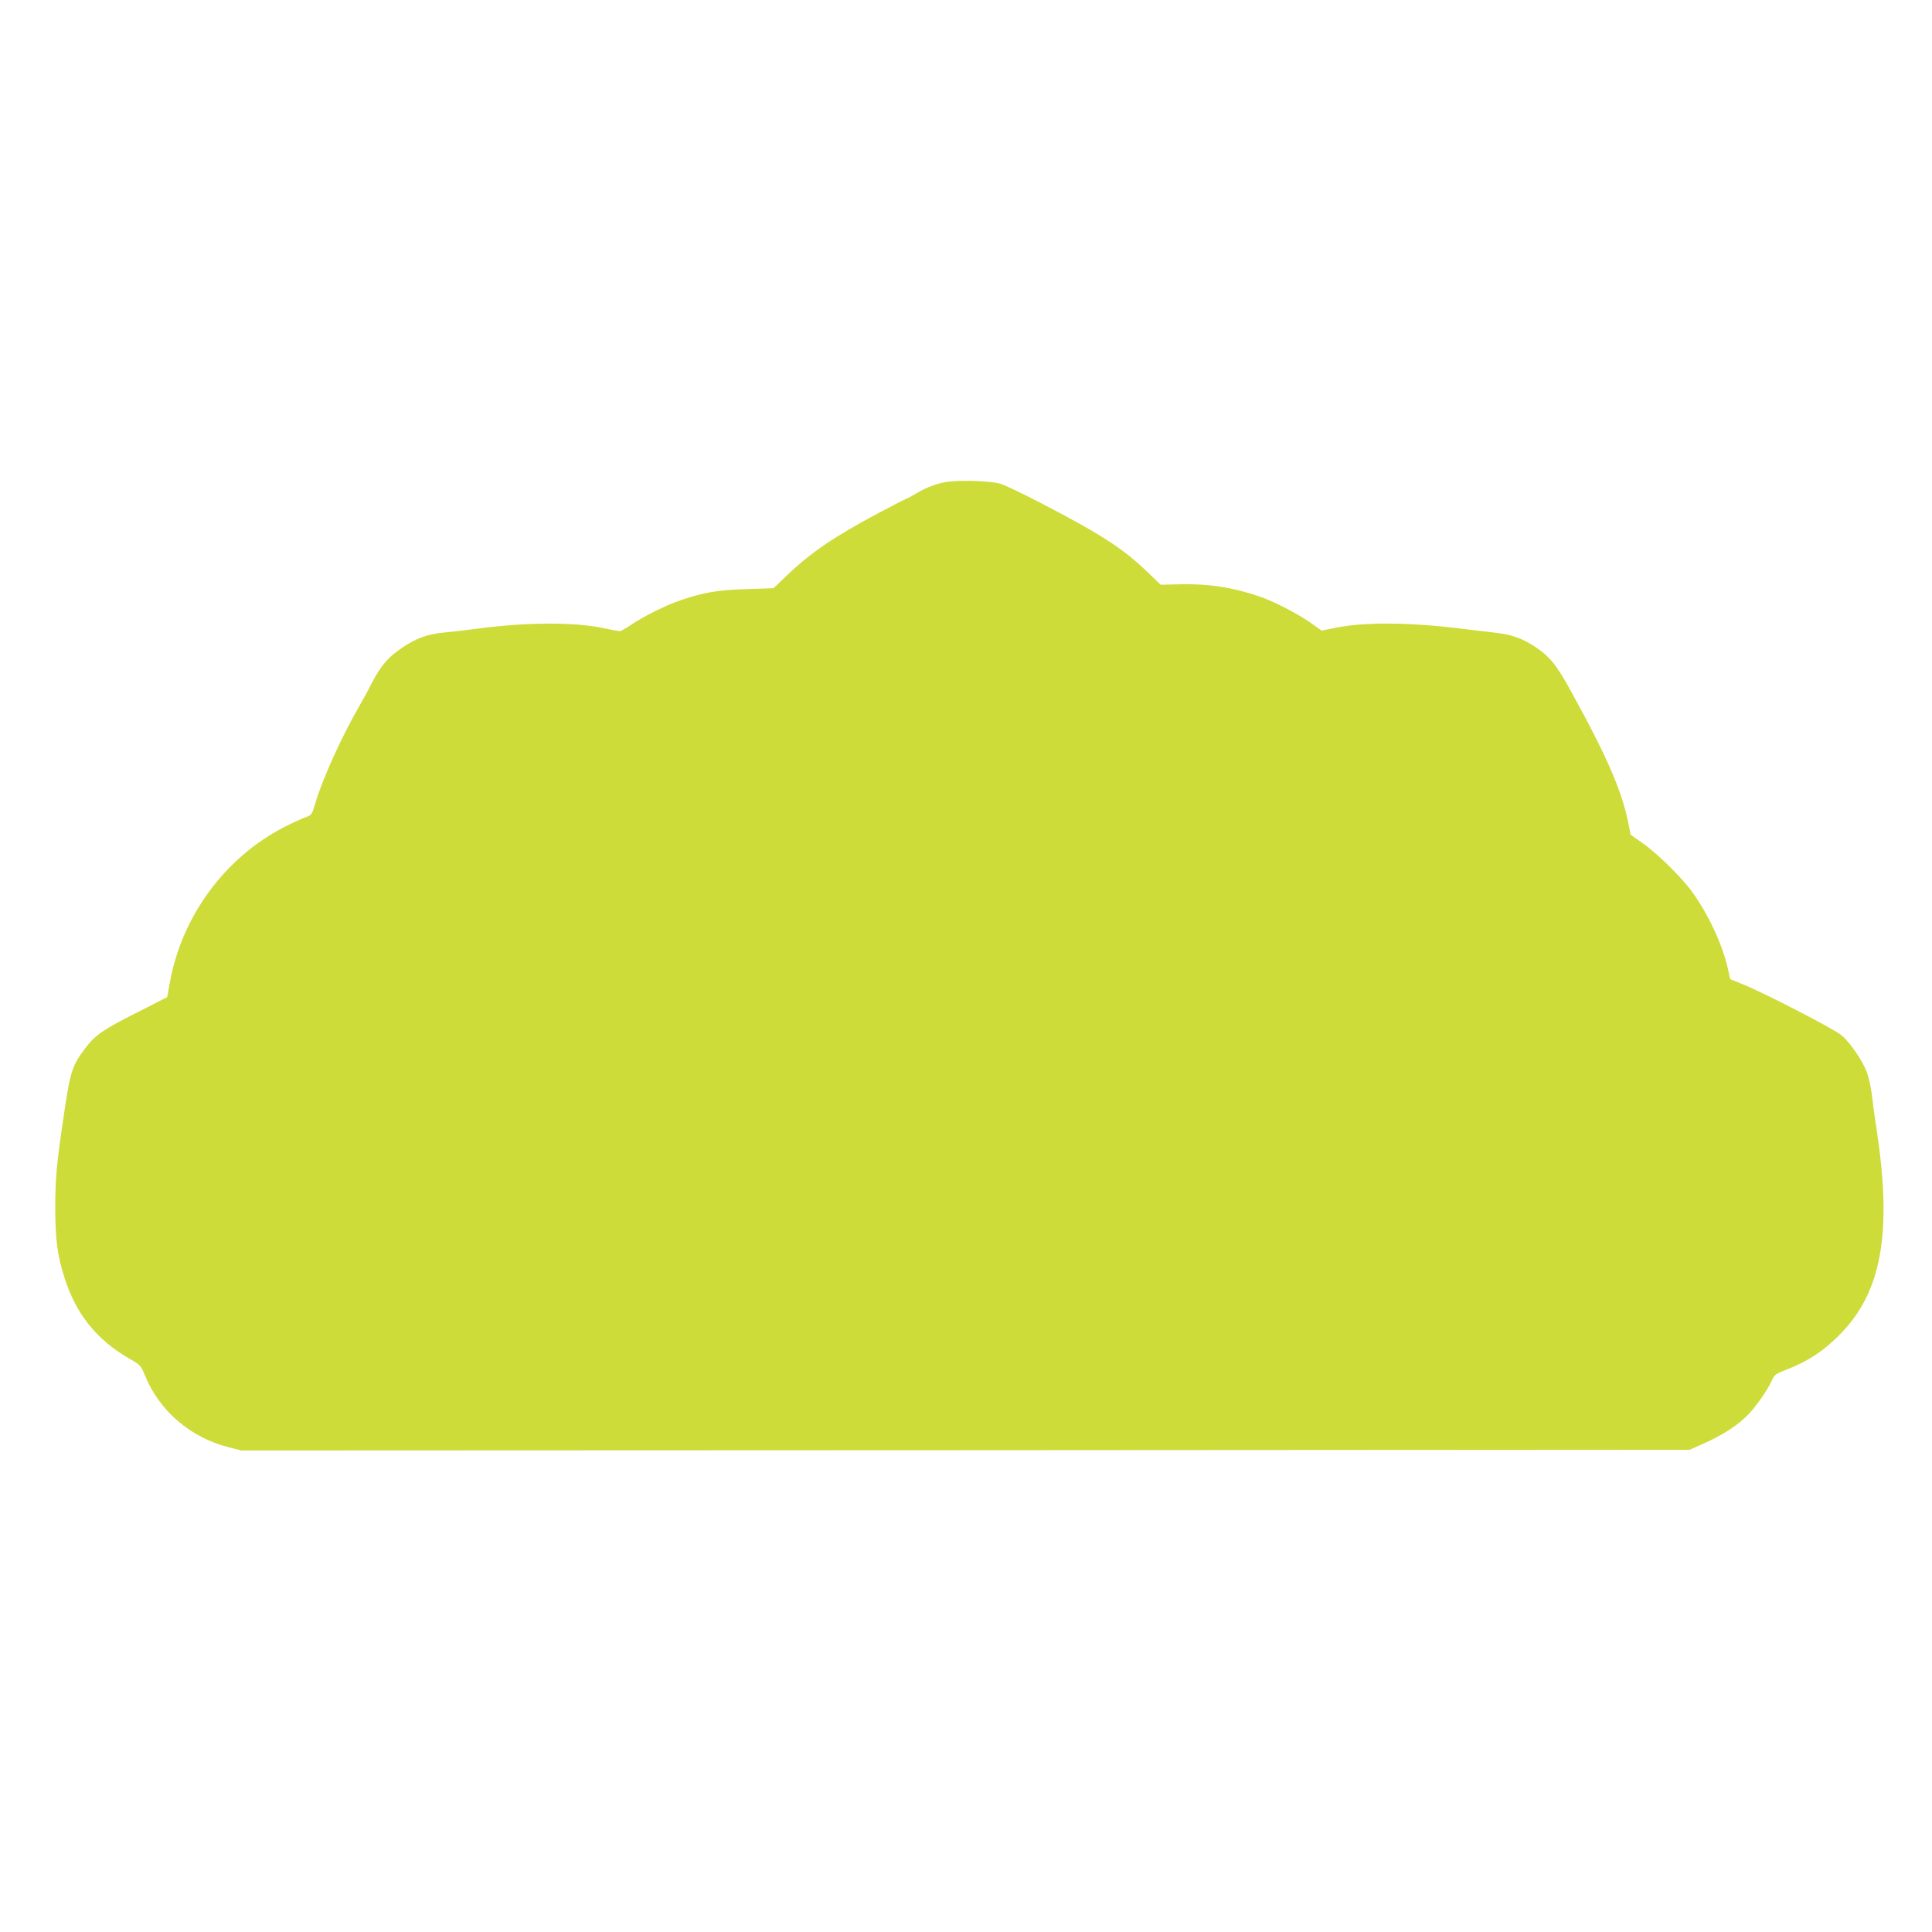 <?xml version="1.0" standalone="no"?>
<!DOCTYPE svg PUBLIC "-//W3C//DTD SVG 20010904//EN"
 "http://www.w3.org/TR/2001/REC-SVG-20010904/DTD/svg10.dtd">
<svg version="1.0" xmlns="http://www.w3.org/2000/svg"
 width="1280pt" height="1280pt" viewBox="0 0 1280 1280"
 preserveAspectRatio="xMidYMid meet">
<g transform="translate(0,1280) scale(0.1,-0.1)"
fill="#cddc39" stroke="none">
<path d="M6285 9609 c-69 -8 -149 -38 -218 -80 -26 -16 -50 -29 -53 -29 -4 0
-88 -43 -188 -96 -302 -161 -453 -264 -611 -415 l-90 -86 -180 -6 c-190 -6
-278 -21 -431 -72 -97 -32 -252 -109 -335 -166 -35 -23 -68 -42 -73 -41 -6 0
-56 10 -111 21 -192 41 -513 39 -840 -5 -60 -8 -153 -19 -206 -24 -117 -11
-187 -36 -284 -101 -93 -62 -141 -118 -201 -233 -25 -50 -65 -122 -87 -160
-112 -194 -243 -482 -288 -638 -22 -76 -23 -77 -68 -94 -25 -9 -86 -37 -135
-62 -395 -202 -682 -592 -761 -1033 l-17 -95 -196 -100 c-227 -114 -279 -150
-345 -236 -92 -122 -102 -153 -151 -493 -42 -282 -50 -382 -50 -575 1 -202 14
-307 60 -451 77 -246 215 -417 437 -544 67 -38 71 -43 98 -109 94 -233 303
-412 556 -475 l82 -21 4798 2 4798 3 100 45 c124 55 225 122 292 193 55 58
131 170 155 227 13 31 25 39 101 69 135 52 240 121 347 230 276 279 347 671
244 1351 -14 91 -29 202 -34 247 -6 46 -20 108 -31 138 -28 76 -110 196 -167
245 -49 42 -506 278 -658 340 l-81 33 -17 76 c-37 157 -121 339 -227 491 -69
99 -234 262 -335 333 l-81 57 -12 62 c-42 220 -138 444 -382 887 -95 174 -141
231 -239 296 -87 58 -161 83 -280 95 -52 6 -147 17 -210 25 -333 42 -640 45
-830 6 l-94 -19 -76 54 c-86 60 -244 141 -335 172 -179 61 -335 85 -523 81
l-132 -3 -73 70 c-169 165 -309 257 -713 467 -122 64 -246 123 -276 132 -62
18 -250 25 -343 14z"/>
</g>
</svg>

